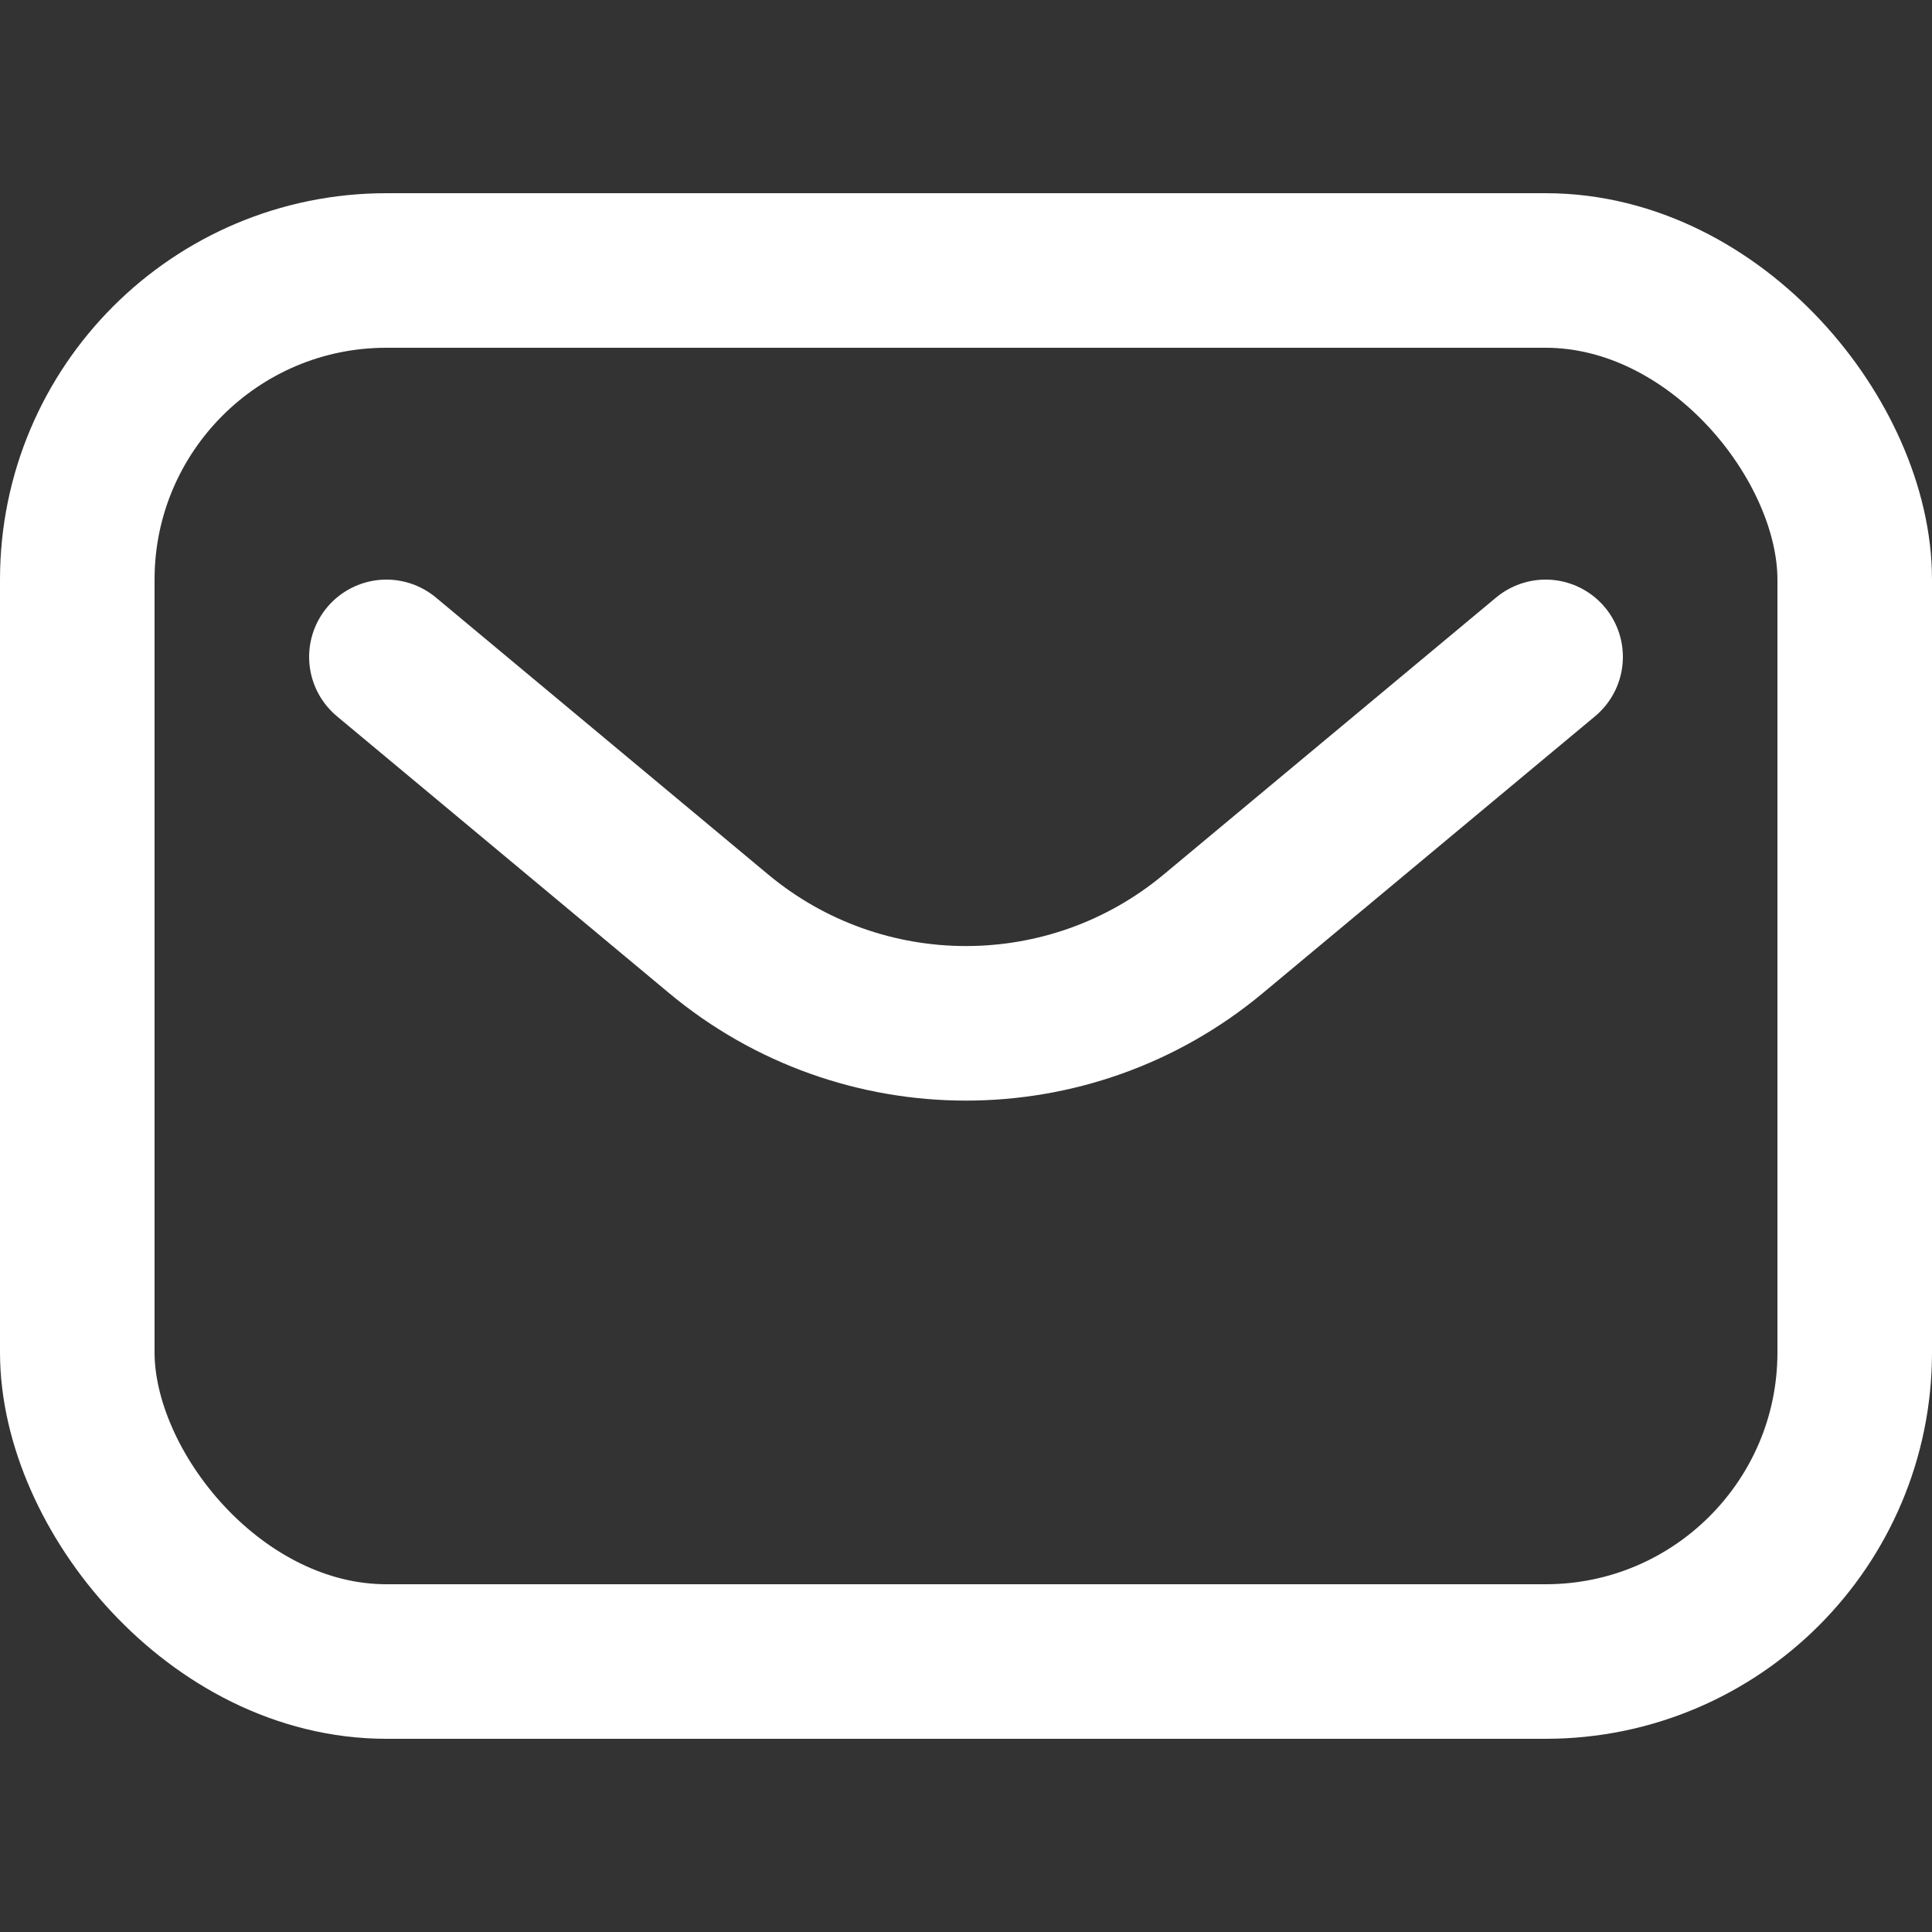<svg width="16" height="16" viewBox="0 0 16 16" fill="none" xmlns="http://www.w3.org/2000/svg">
<rect x="0" y="0" width="16" height="16" fill="#333333" stroke="none"/>
<rect x="0.64" y="2.24" width="14.72" height="11.52" rx="2.56" stroke="white" stroke-width="1.28" stroke-linecap="round" stroke-linejoin="round"/>
<path d="M3.2 5.44L5.951 7.733C7.138 8.722 8.862 8.722 10.048 7.733L12.8 5.44" stroke="white" stroke-width="1.28" stroke-linecap="round" stroke-linejoin="round"/>
</svg>
